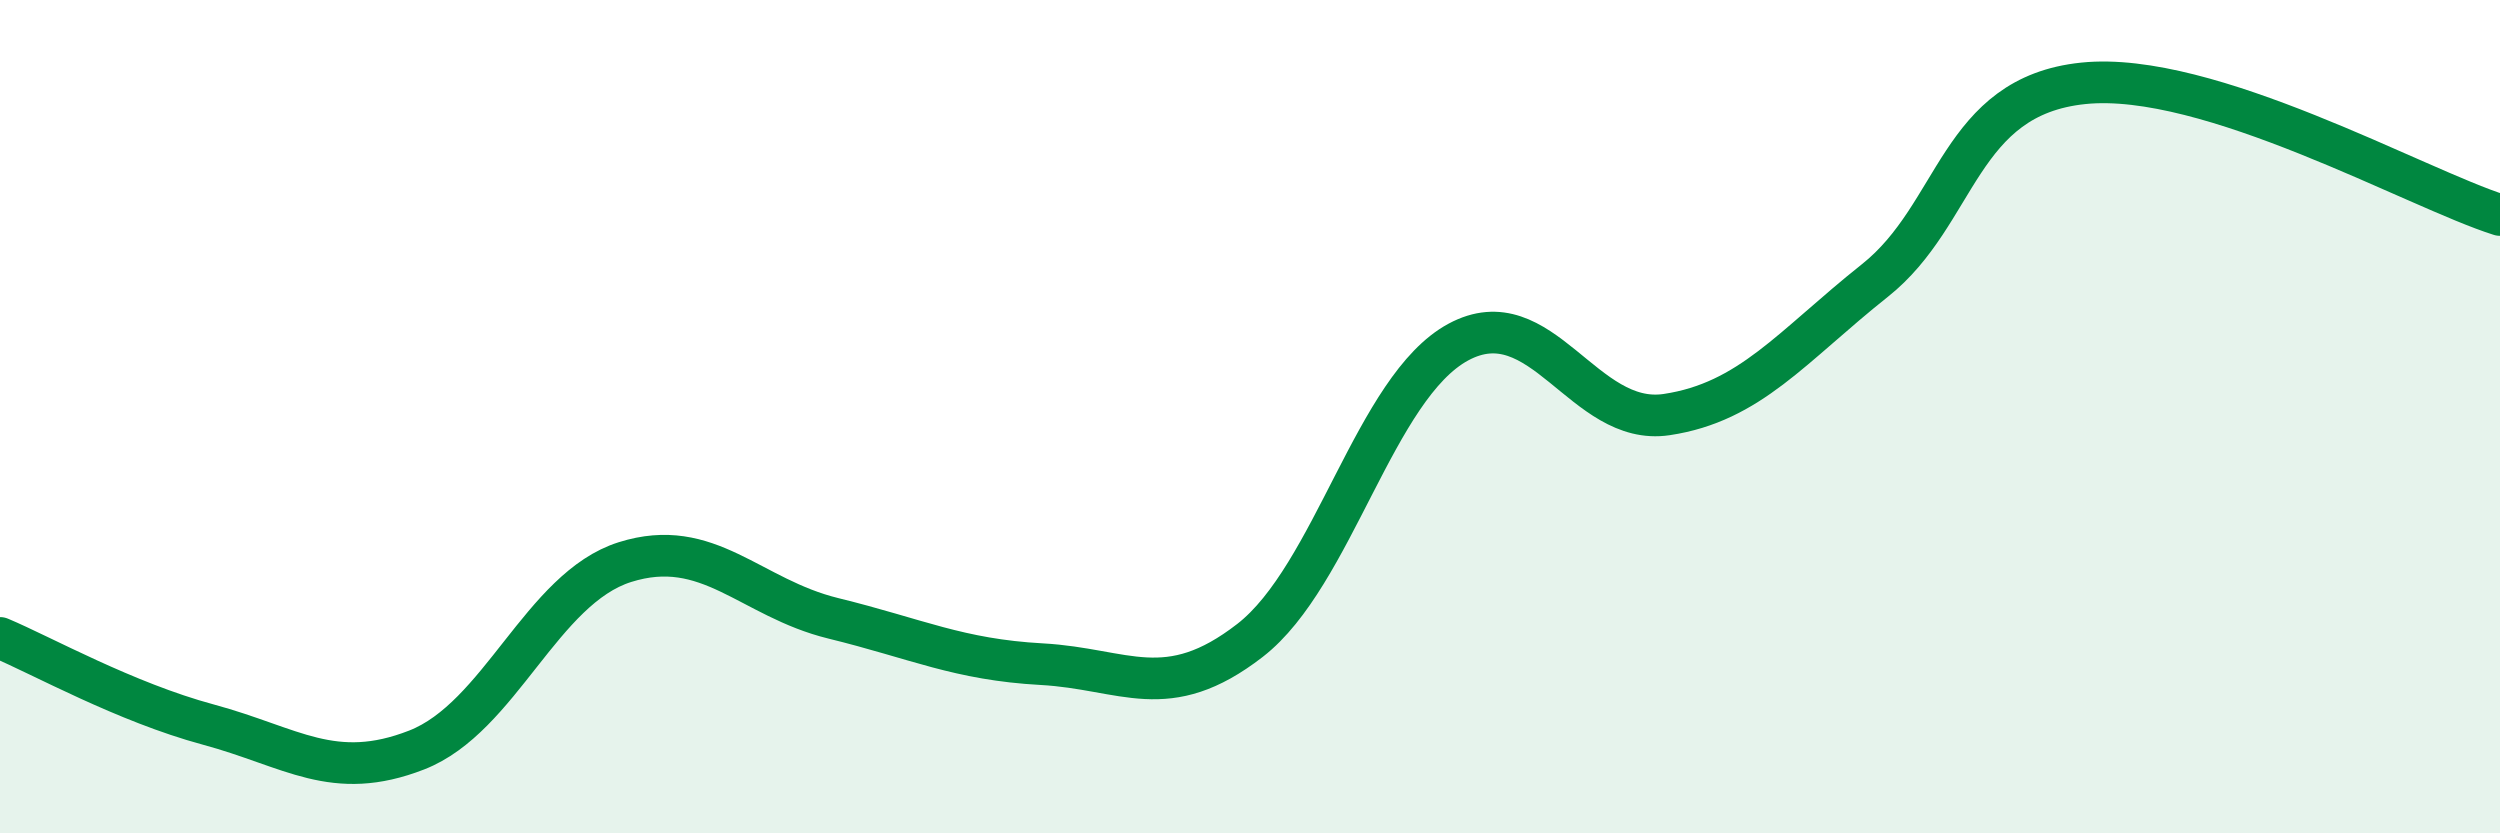 
    <svg width="60" height="20" viewBox="0 0 60 20" xmlns="http://www.w3.org/2000/svg">
      <path
        d="M 0,15.31 C 1,15.73 3,16.85 5,17.39 C 7,17.93 8,18.78 10,18 C 12,17.22 13,14.12 15,13.49 C 17,12.86 18,14.35 20,14.84 C 22,15.33 23,15.83 25,15.94 C 27,16.05 28,16.92 30,15.37 C 32,13.82 33,9.29 35,8.21 C 37,7.13 38,10.25 40,9.95 C 42,9.65 43,8.32 45,6.73 C 47,5.14 47,2.31 50,2 C 53,1.69 58,4.53 60,5.16L60 20L0 20Z"
        fill="#008740"
        opacity="0.1"
        stroke-linecap="round"
        stroke-linejoin="round"
      />
      <path
        d="M 0,15.31 C 1,15.73 3,16.85 5,17.39 C 7,17.93 8,18.78 10,18 C 12,17.22 13,14.12 15,13.49 C 17,12.86 18,14.35 20,14.84 C 22,15.33 23,15.83 25,15.94 C 27,16.05 28,16.92 30,15.37 C 32,13.82 33,9.29 35,8.21 C 37,7.13 38,10.25 40,9.95 C 42,9.65 43,8.32 45,6.73 C 47,5.14 47,2.31 50,2 C 53,1.69 58,4.53 60,5.16"
        stroke="#008740"
        stroke-width="1"
        fill="none"
        stroke-linecap="round"
        stroke-linejoin="round"
      />
    </svg>
  